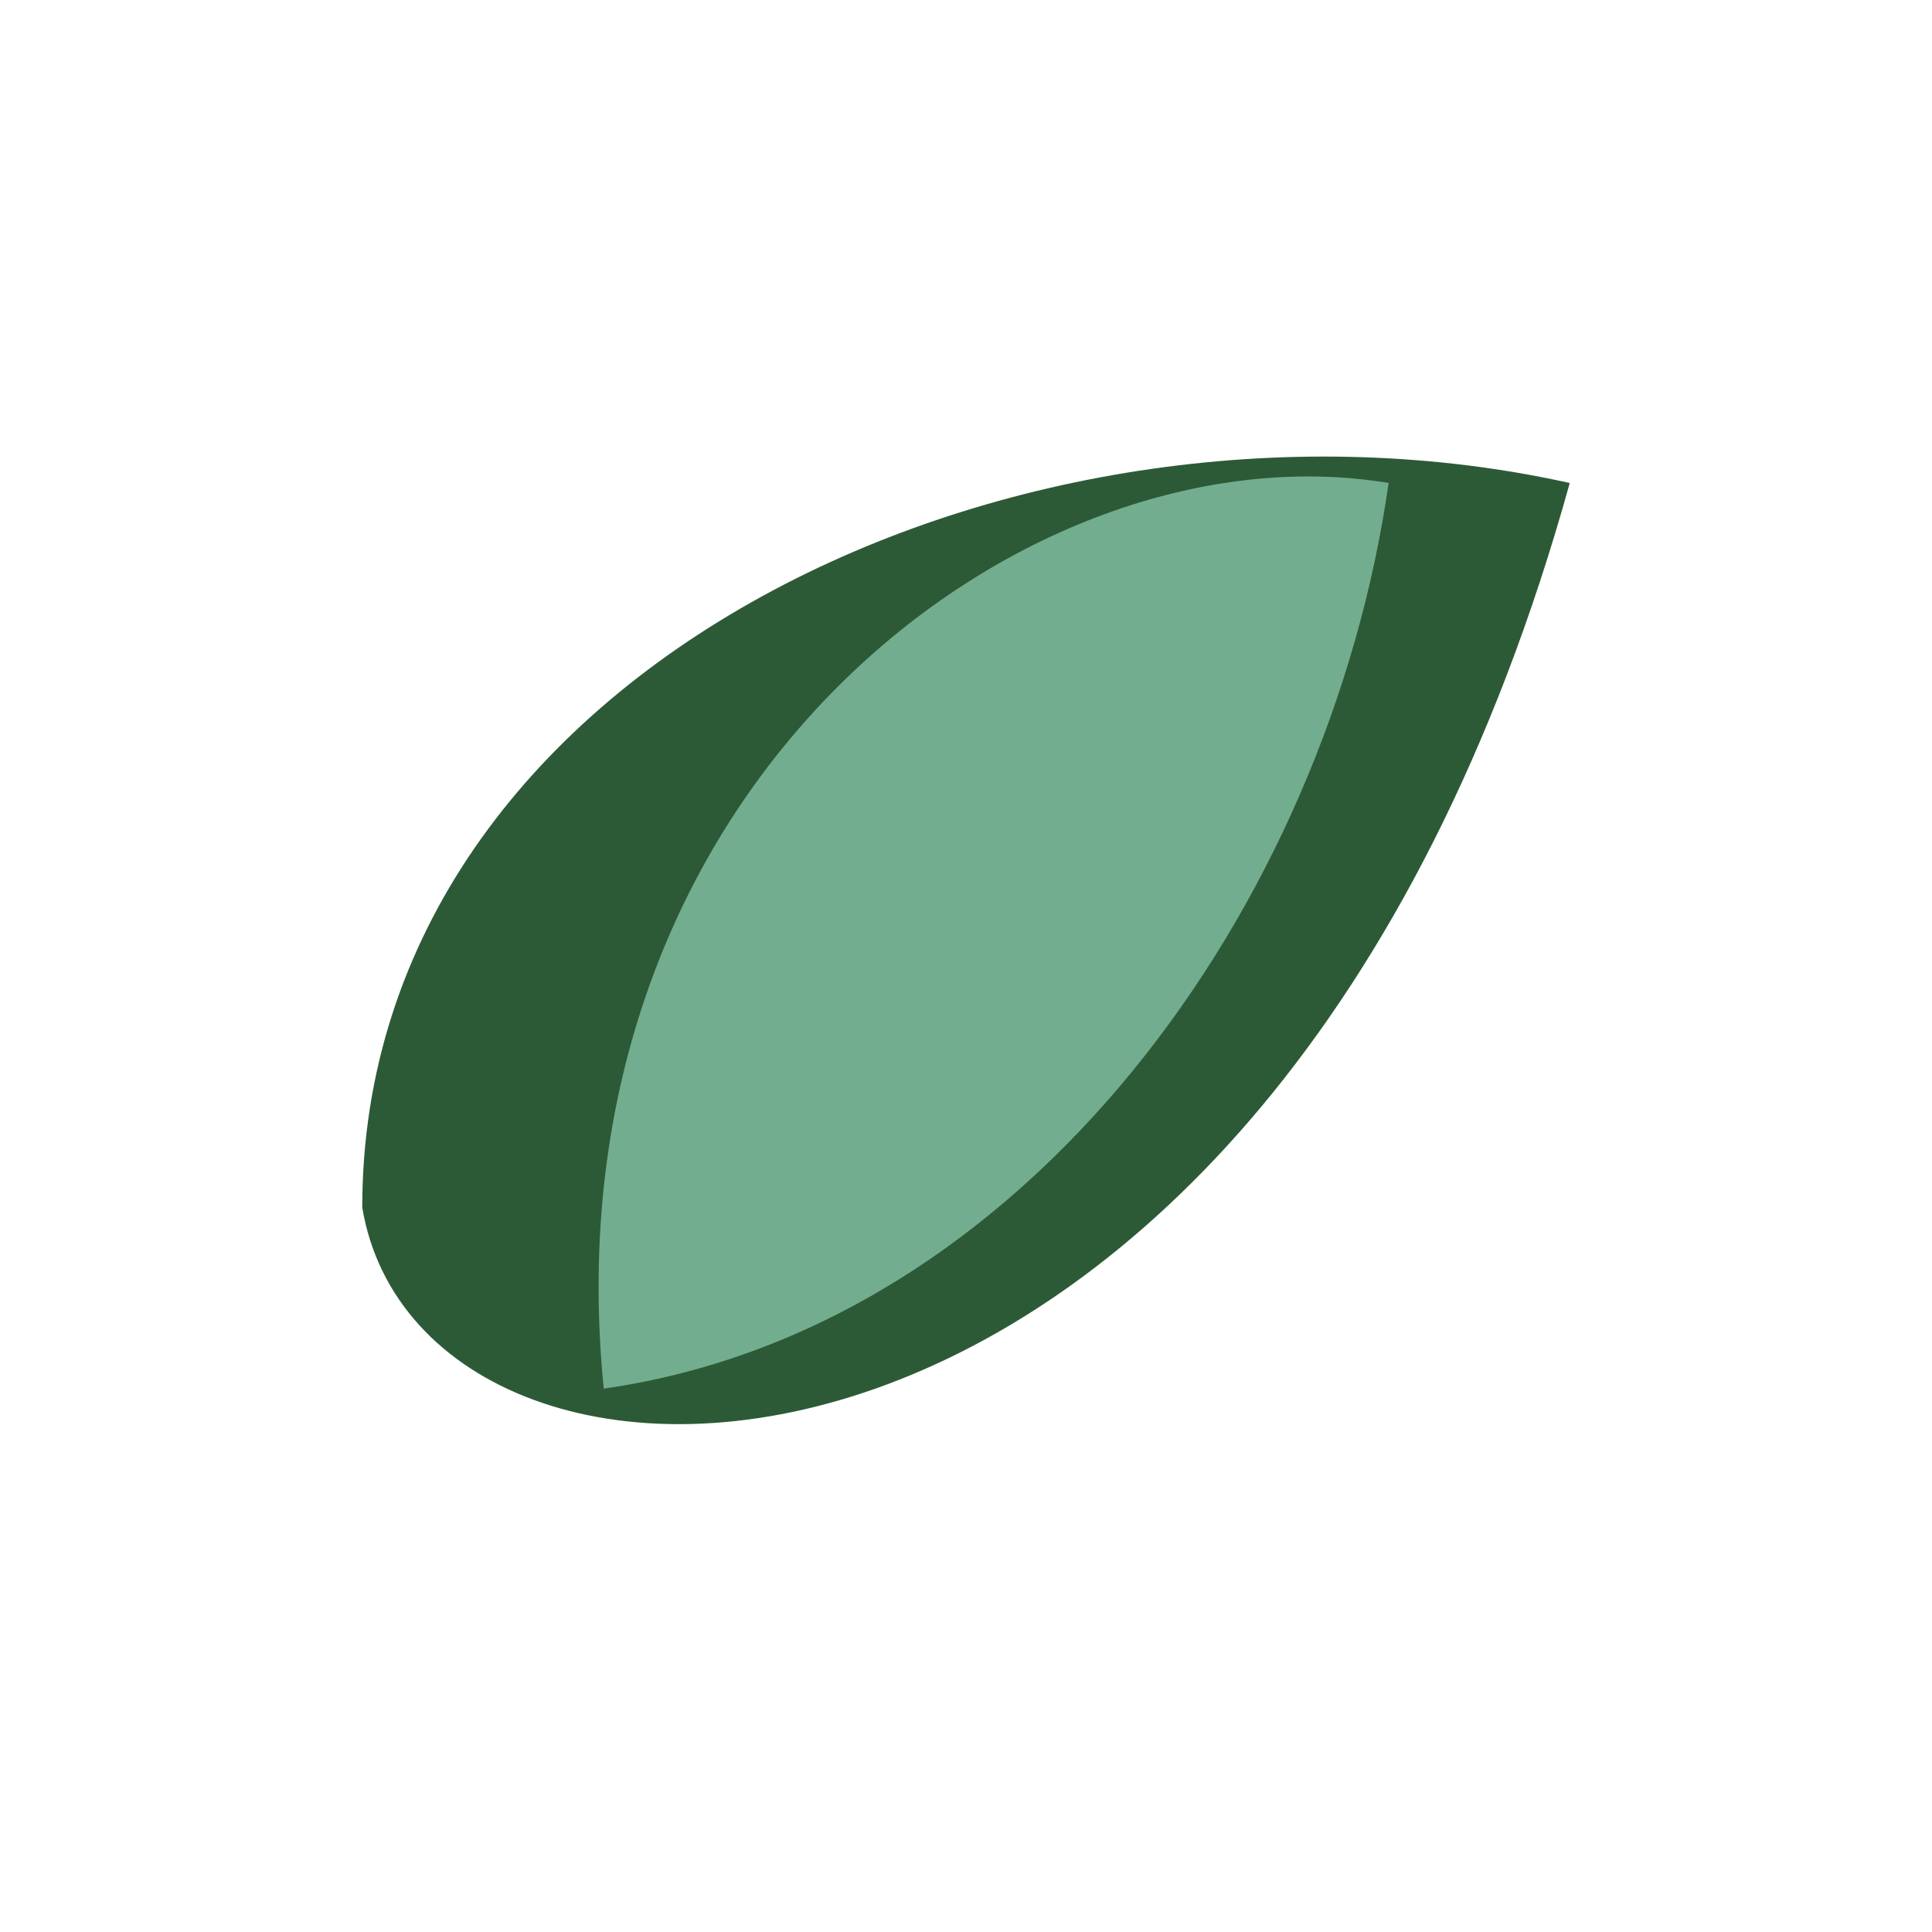 <?xml version="1.0" encoding="UTF-8"?>
<svg xmlns="http://www.w3.org/2000/svg" width="32" height="32" viewBox="0 0 32 32"><path fill="#2D5A36" d="M26 8C21 26 7 26 6 20c0-9 11-14 20-12z"/><path fill="#73AD90" d="M10 23c7-1 12-8 13-15-6-1-14 5-13 15z"/></svg>